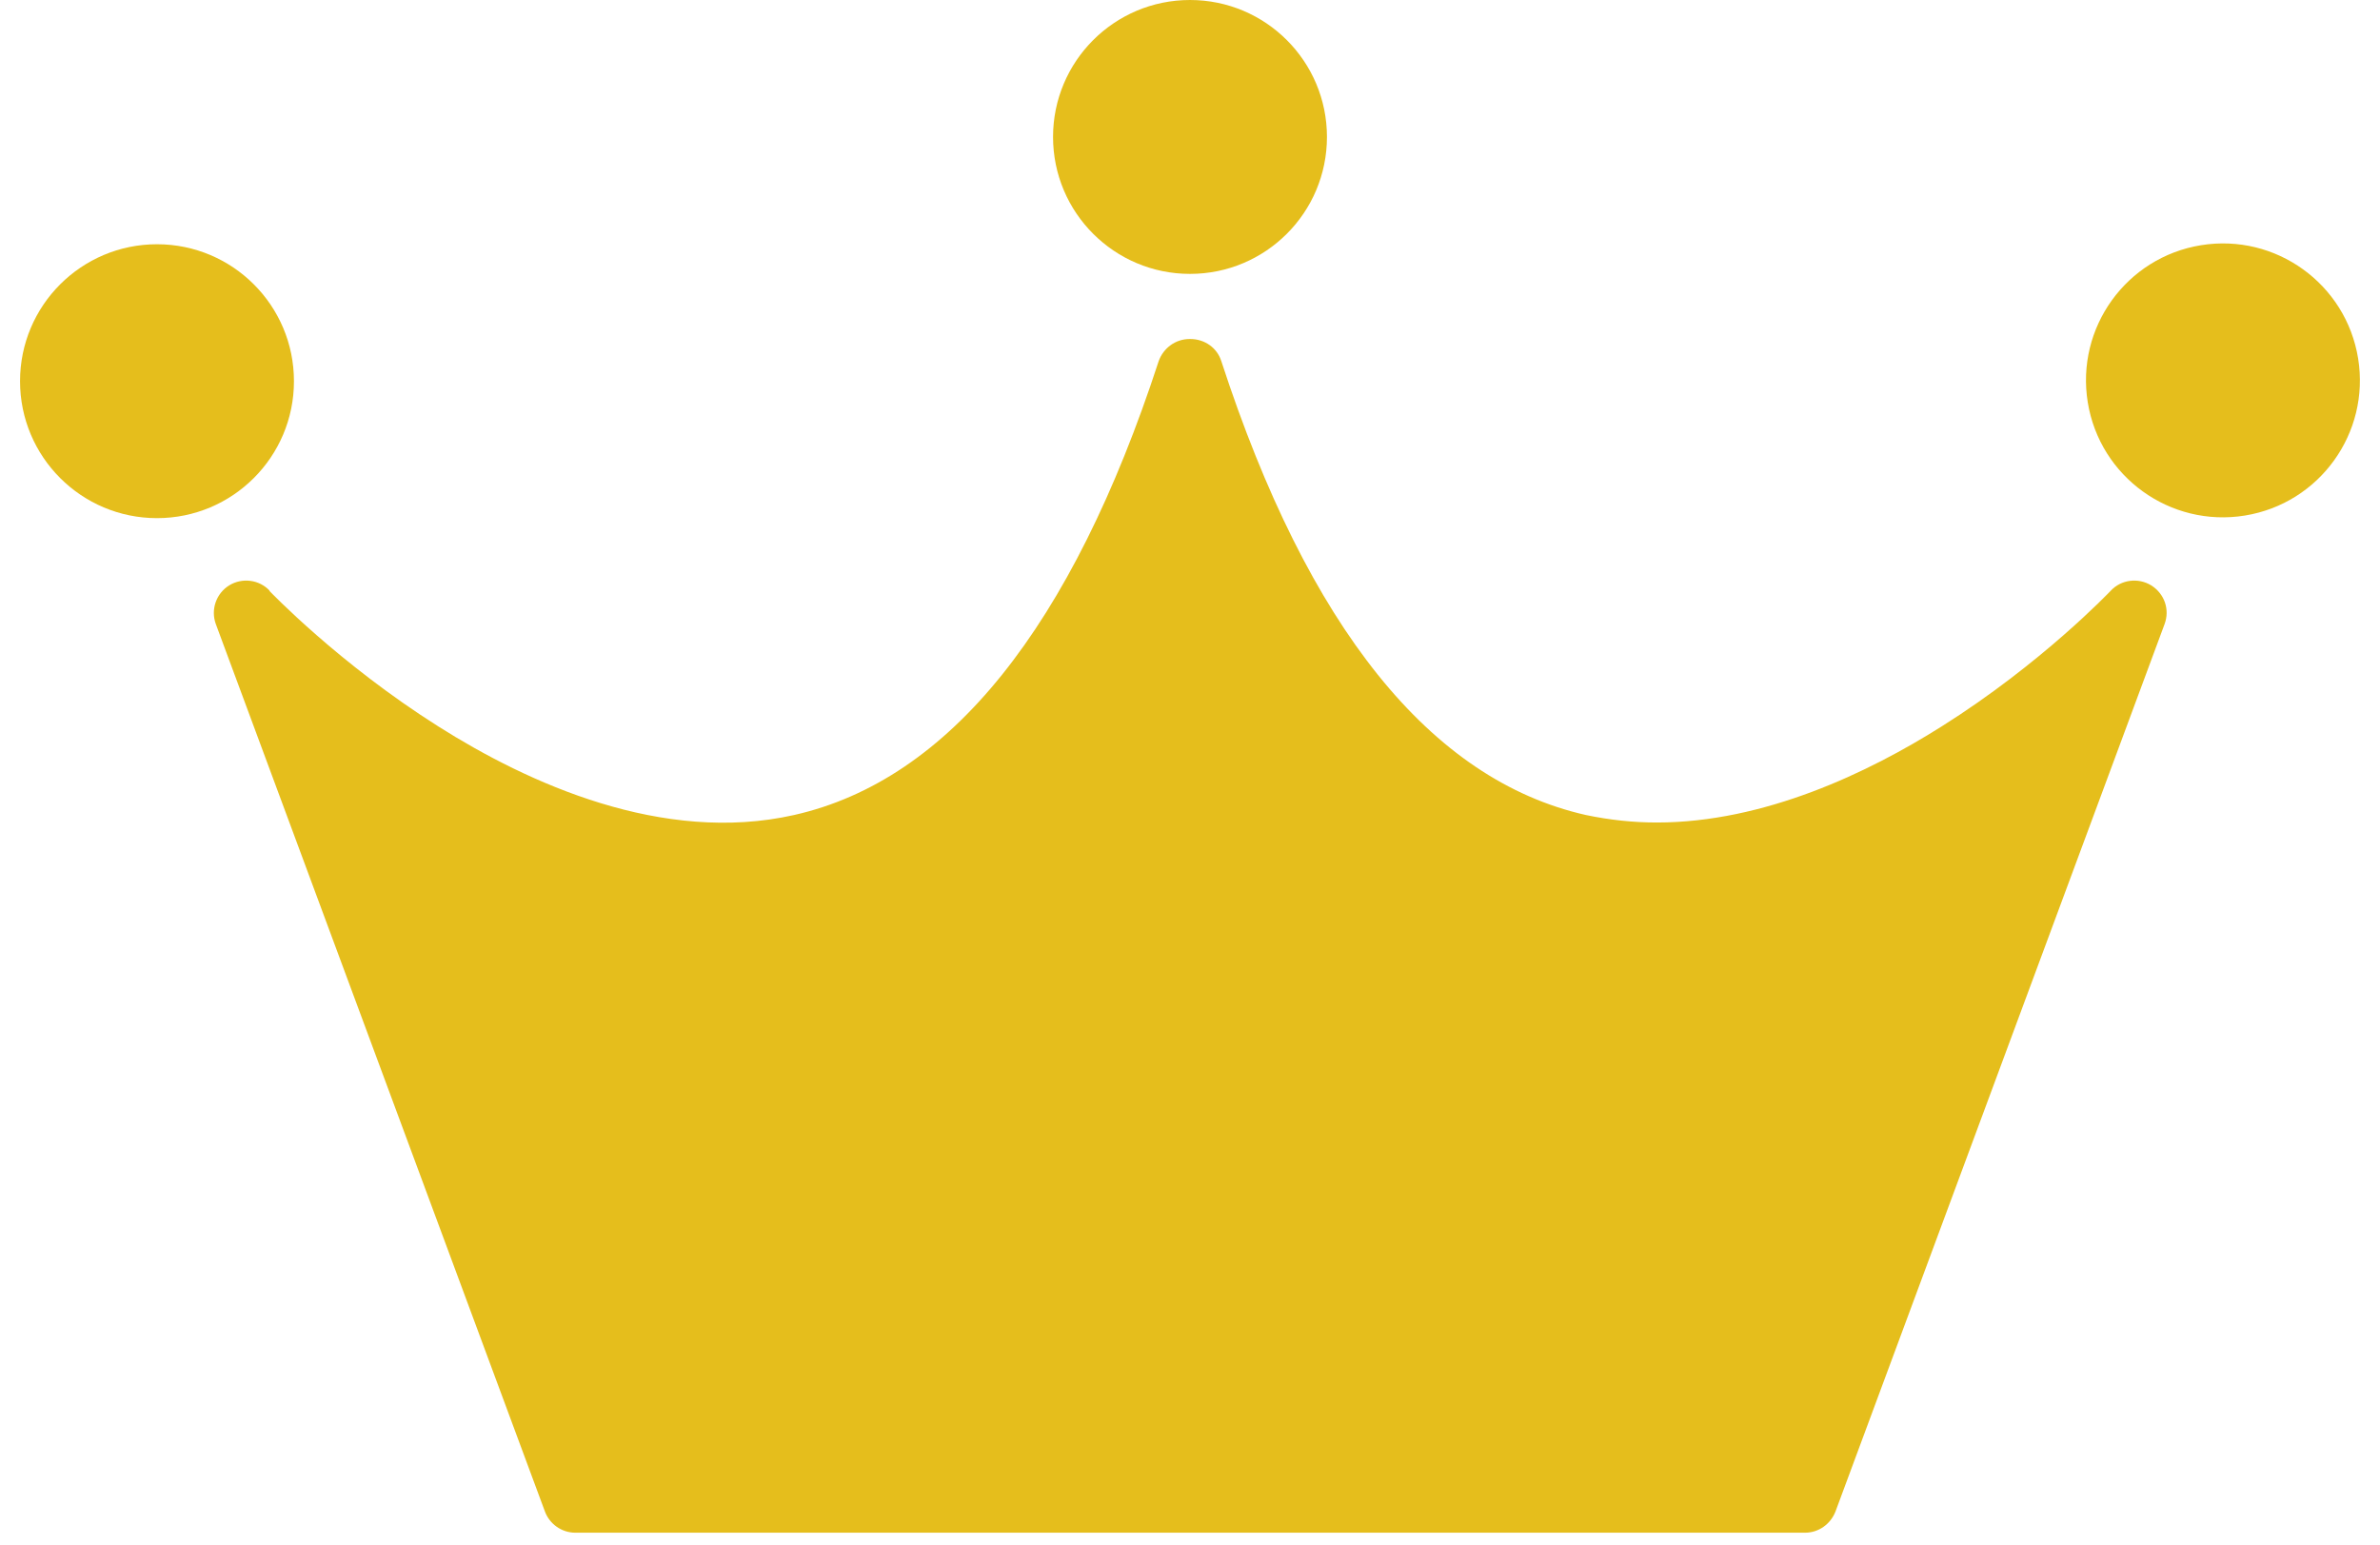 <svg fill="none" height="37" viewBox="0 0 57 37" width="57" xmlns="http://www.w3.org/2000/svg"><g fill="#e5be1c"><path d="m6.46 14.15c-.25-.27-.66-.32-.97-.13s-.45.58-.32.93l7.88 21.25c.11.3.4.51.73.51h29.45c.32 0 .61-.2.73-.51l7.88-21.25c.13-.35 0-.73-.32-.93-.31-.19-.72-.14-.97.13-.02.02-1.65 1.74-4.05 3.25-1.76 1.11-4.25 2.3-6.82 2.3-.56 0-1.13-.06-1.7-.18-3.72-.84-6.65-4.49-8.73-10.87-.1-.32-.4-.53-.74-.53h-.02c-.34 0-.63.22-.74.53-2.08 6.37-5.01 10.03-8.73 10.87-3.15.71-6.37-.76-8.52-2.12-2.39-1.51-4.03-3.23-4.05-3.25z"/><path d="m3.76 12.41c1.811 0 3.28-1.468 3.28-3.28 0-1.812-1.469-3.28-3.28-3.28s-3.28 1.468-3.28 3.28c0 1.812 1.469 3.28 3.28 3.28z"/><path d="m53.764 12.348c1.788-.29 3.002-1.975 2.712-3.763-.29-1.788-1.975-3.002-3.763-2.712s-3.002 1.975-2.712 3.763c.29 1.788 1.975 3.002 3.763 2.712z"/><path d="m28.5 6.56c1.812 0 3.28-1.469 3.28-3.28s-1.468-3.28-3.28-3.28-3.28 1.469-3.28 3.28 1.468 3.28 3.28 3.28z"/></g></svg>